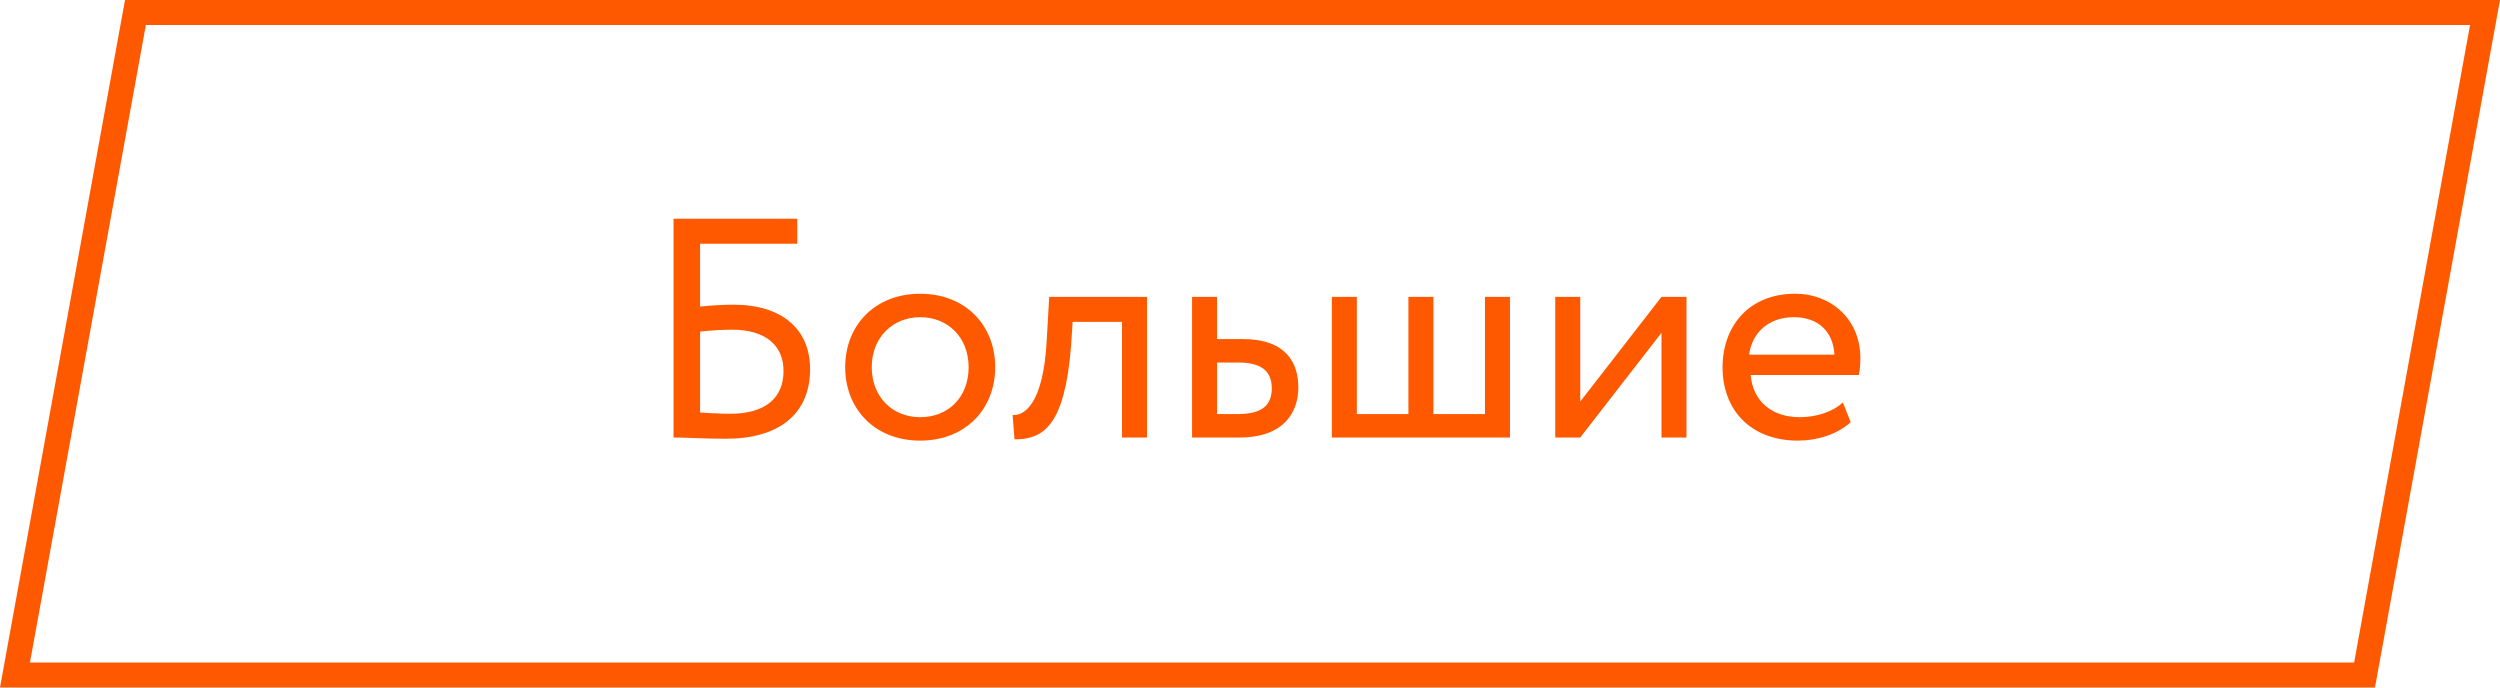 <?xml version="1.0" encoding="UTF-8"?> <svg xmlns="http://www.w3.org/2000/svg" width="200" height="55" viewBox="0 0 200 55" fill="none"> <path d="M1.198 54L10.835 1H198.802L189.165 54H1.198Z" stroke="#FF5900" stroke-width="2"></path> <path d="M53.882 35C54.907 35 56.307 35.1 58.082 35.1C62.282 35.1 64.807 33.15 64.807 29.525C64.807 26.375 62.607 24.375 58.682 24.375C58.007 24.375 56.882 24.425 56.007 24.525V19.5H63.782V17.5H53.882V35ZM58.557 26.375C61.357 26.375 62.682 27.725 62.682 29.675C62.682 31.8 61.282 33.1 58.407 33.1C57.557 33.1 56.782 33.05 56.007 33V26.525C56.932 26.425 57.882 26.375 58.557 26.375ZM67.615 29.375C67.615 32.75 70.014 35.25 73.615 35.25C77.215 35.25 79.615 32.75 79.615 29.375C79.615 26 77.215 23.5 73.615 23.5C70.014 23.5 67.615 26 67.615 29.375ZM69.74 29.375C69.74 27 71.415 25.375 73.615 25.375C75.865 25.375 77.49 27.025 77.49 29.375C77.49 31.775 75.865 33.375 73.615 33.375C71.365 33.375 69.74 31.725 69.74 29.375ZM89.761 35H91.761V23.75H83.936L83.736 27.25C83.461 32.45 81.861 33.275 81.011 33.2L81.161 35.15C83.486 35.15 85.186 34.05 85.686 27.65L85.811 25.75H89.761V35ZM95.366 35H99.166C102.716 35 103.866 32.975 103.866 31C103.866 29 102.866 27.125 99.416 27.125H97.366V23.75H95.366V35ZM99.041 29C100.966 29 101.741 29.725 101.741 31.075C101.741 32.4 100.991 33.125 99.016 33.125H97.366V29H99.041ZM106.548 35H120.798V23.75H118.798V33.125H114.673V23.75H112.673V33.125H108.548V23.75H106.548V35ZM126.419 35L132.919 26.625V35H134.919V23.75H132.919L126.419 32.125V23.75H124.419V35H126.419ZM147.43 32.2C146.705 32.875 145.43 33.375 143.98 33.375C141.78 33.375 140.23 32.125 140.055 30H148.705C148.78 29.65 148.83 29.2 148.83 28.65C148.83 25.55 146.505 23.5 143.605 23.5C139.905 23.5 137.805 26.1 137.805 29.375C137.805 32.925 140.18 35.25 143.83 35.25C145.33 35.25 146.955 34.775 148.055 33.775L147.43 32.2ZM143.505 25.375C145.455 25.375 146.655 26.525 146.755 28.375H139.93C140.155 26.65 141.455 25.375 143.505 25.375Z" fill="#FF5900"></path> </svg> 